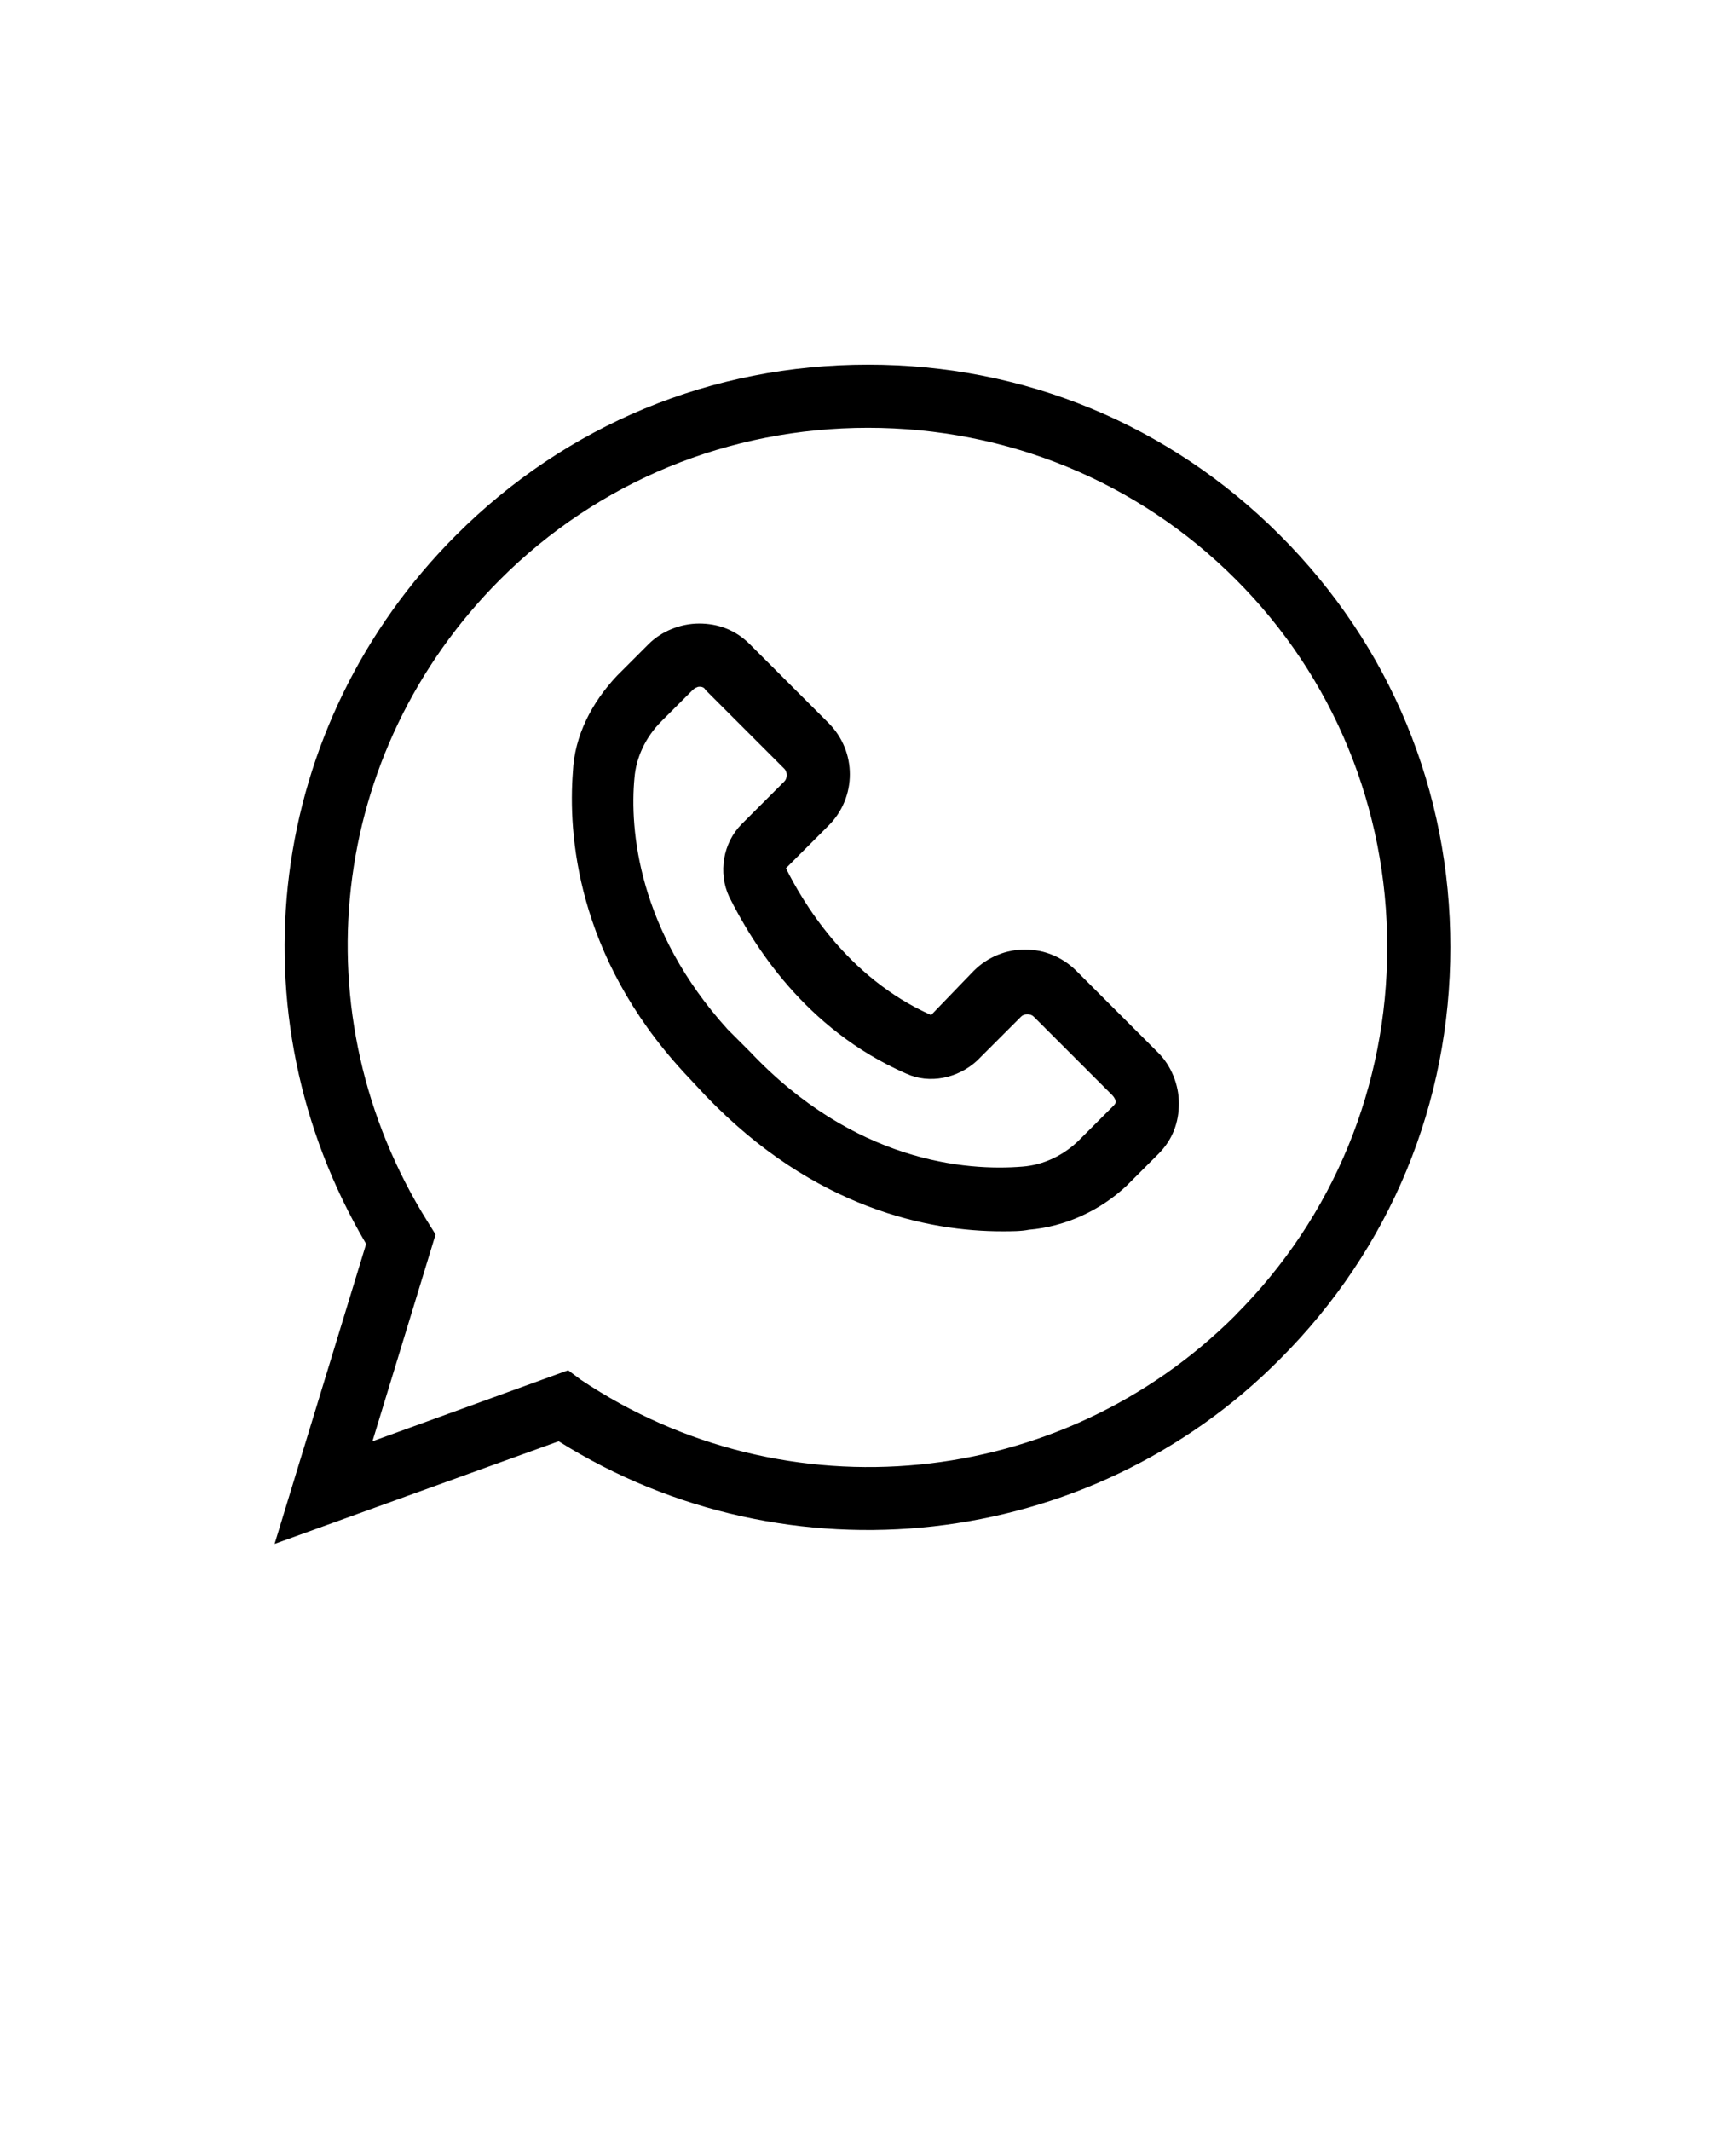 <?xml version="1.0" encoding="UTF-8"?>
<svg id="Capa_1" xmlns="http://www.w3.org/2000/svg" version="1.1" viewBox="0 0 110 135">
  <!-- Generator: Adobe Illustrator 29.8.2, SVG Export Plug-In . SVG Version: 2.1.1 Build 3)  -->
  <path d="M68.2,61.5c-1.8-1.8-4.7-1.8-6.5,0l-2.7,2.8,1.4,1.4-1.4-1.4c-5.4-2.4-8.2-7.3-9.2-9.3l2.7-2.7c1.8-1.8,1.8-4.7,0-6.5l-5-5c-.9-.9-2-1.3-3.2-1.3s-2.4.5-3.2,1.3l-2,2c-1.6,1.7-2.7,3.8-2.8,6.1-.3,3.9.2,11.6,7,19l1.4,1.5c6.9,7.2,14.2,8.6,18.8,8.6.6,0,1.2,0,1.7-.1,2.3-.2,4.5-1.2,6.2-2.8l2-2c.9-.9,1.3-2,1.3-3.2s-.5-2.4-1.3-3.2l-5.2-5.2ZM70.4,70.2l-2,2c-1,1-2.3,1.6-3.6,1.7-3.6.3-10.7-.3-17.3-7.3l-1.4-1.4c-5.7-6.3-6.2-12.7-5.9-15.9.1-1.3.7-2.6,1.7-3.6l2-2c.1-.1.3-.2.4-.2s.3,0,.4.2l5,5c.2.2.2.6,0,.8l-2.7,2.7c-1.2,1.2-1.5,3.1-.8,4.6,1.5,3,4.8,8.4,11.2,11.2,1.5.7,3.3.3,4.5-.8l2.8-2.8c.2-.2.6-.2.8,0l5,5c.1.1.2.3.2.4,0,.1-.09.2-.3.4h0Z"/>
  <path d="M55,23.1c-9.9,0-19.1,3.8-26.1,10.8-12,12-14.3,30.3-5.7,44.9l-5.8,19,18-6.5c14.5,9.1,33.6,7,45.7-5.2,7-7,10.8-16.2,10.8-26.1s-3.8-19.1-10.8-26.1c-7-7-16.2-10.8-26.1-10.8h0ZM78.3,83.3c-11.1,11.1-28.5,12.8-41.5,4.1l-.8-.6-12.4,4.5,4-13.1-.5-.8c-8.2-13.1-6.3-29.8,4.6-40.7,6.2-6.2,14.5-9.6,23.3-9.6s17.1,3.4,23.3,9.6c6.2,6.2,9.6,14.5,9.6,23.3,0,8.8-3.41,17.1-9.61,23.3h0Z"/>
</svg>
